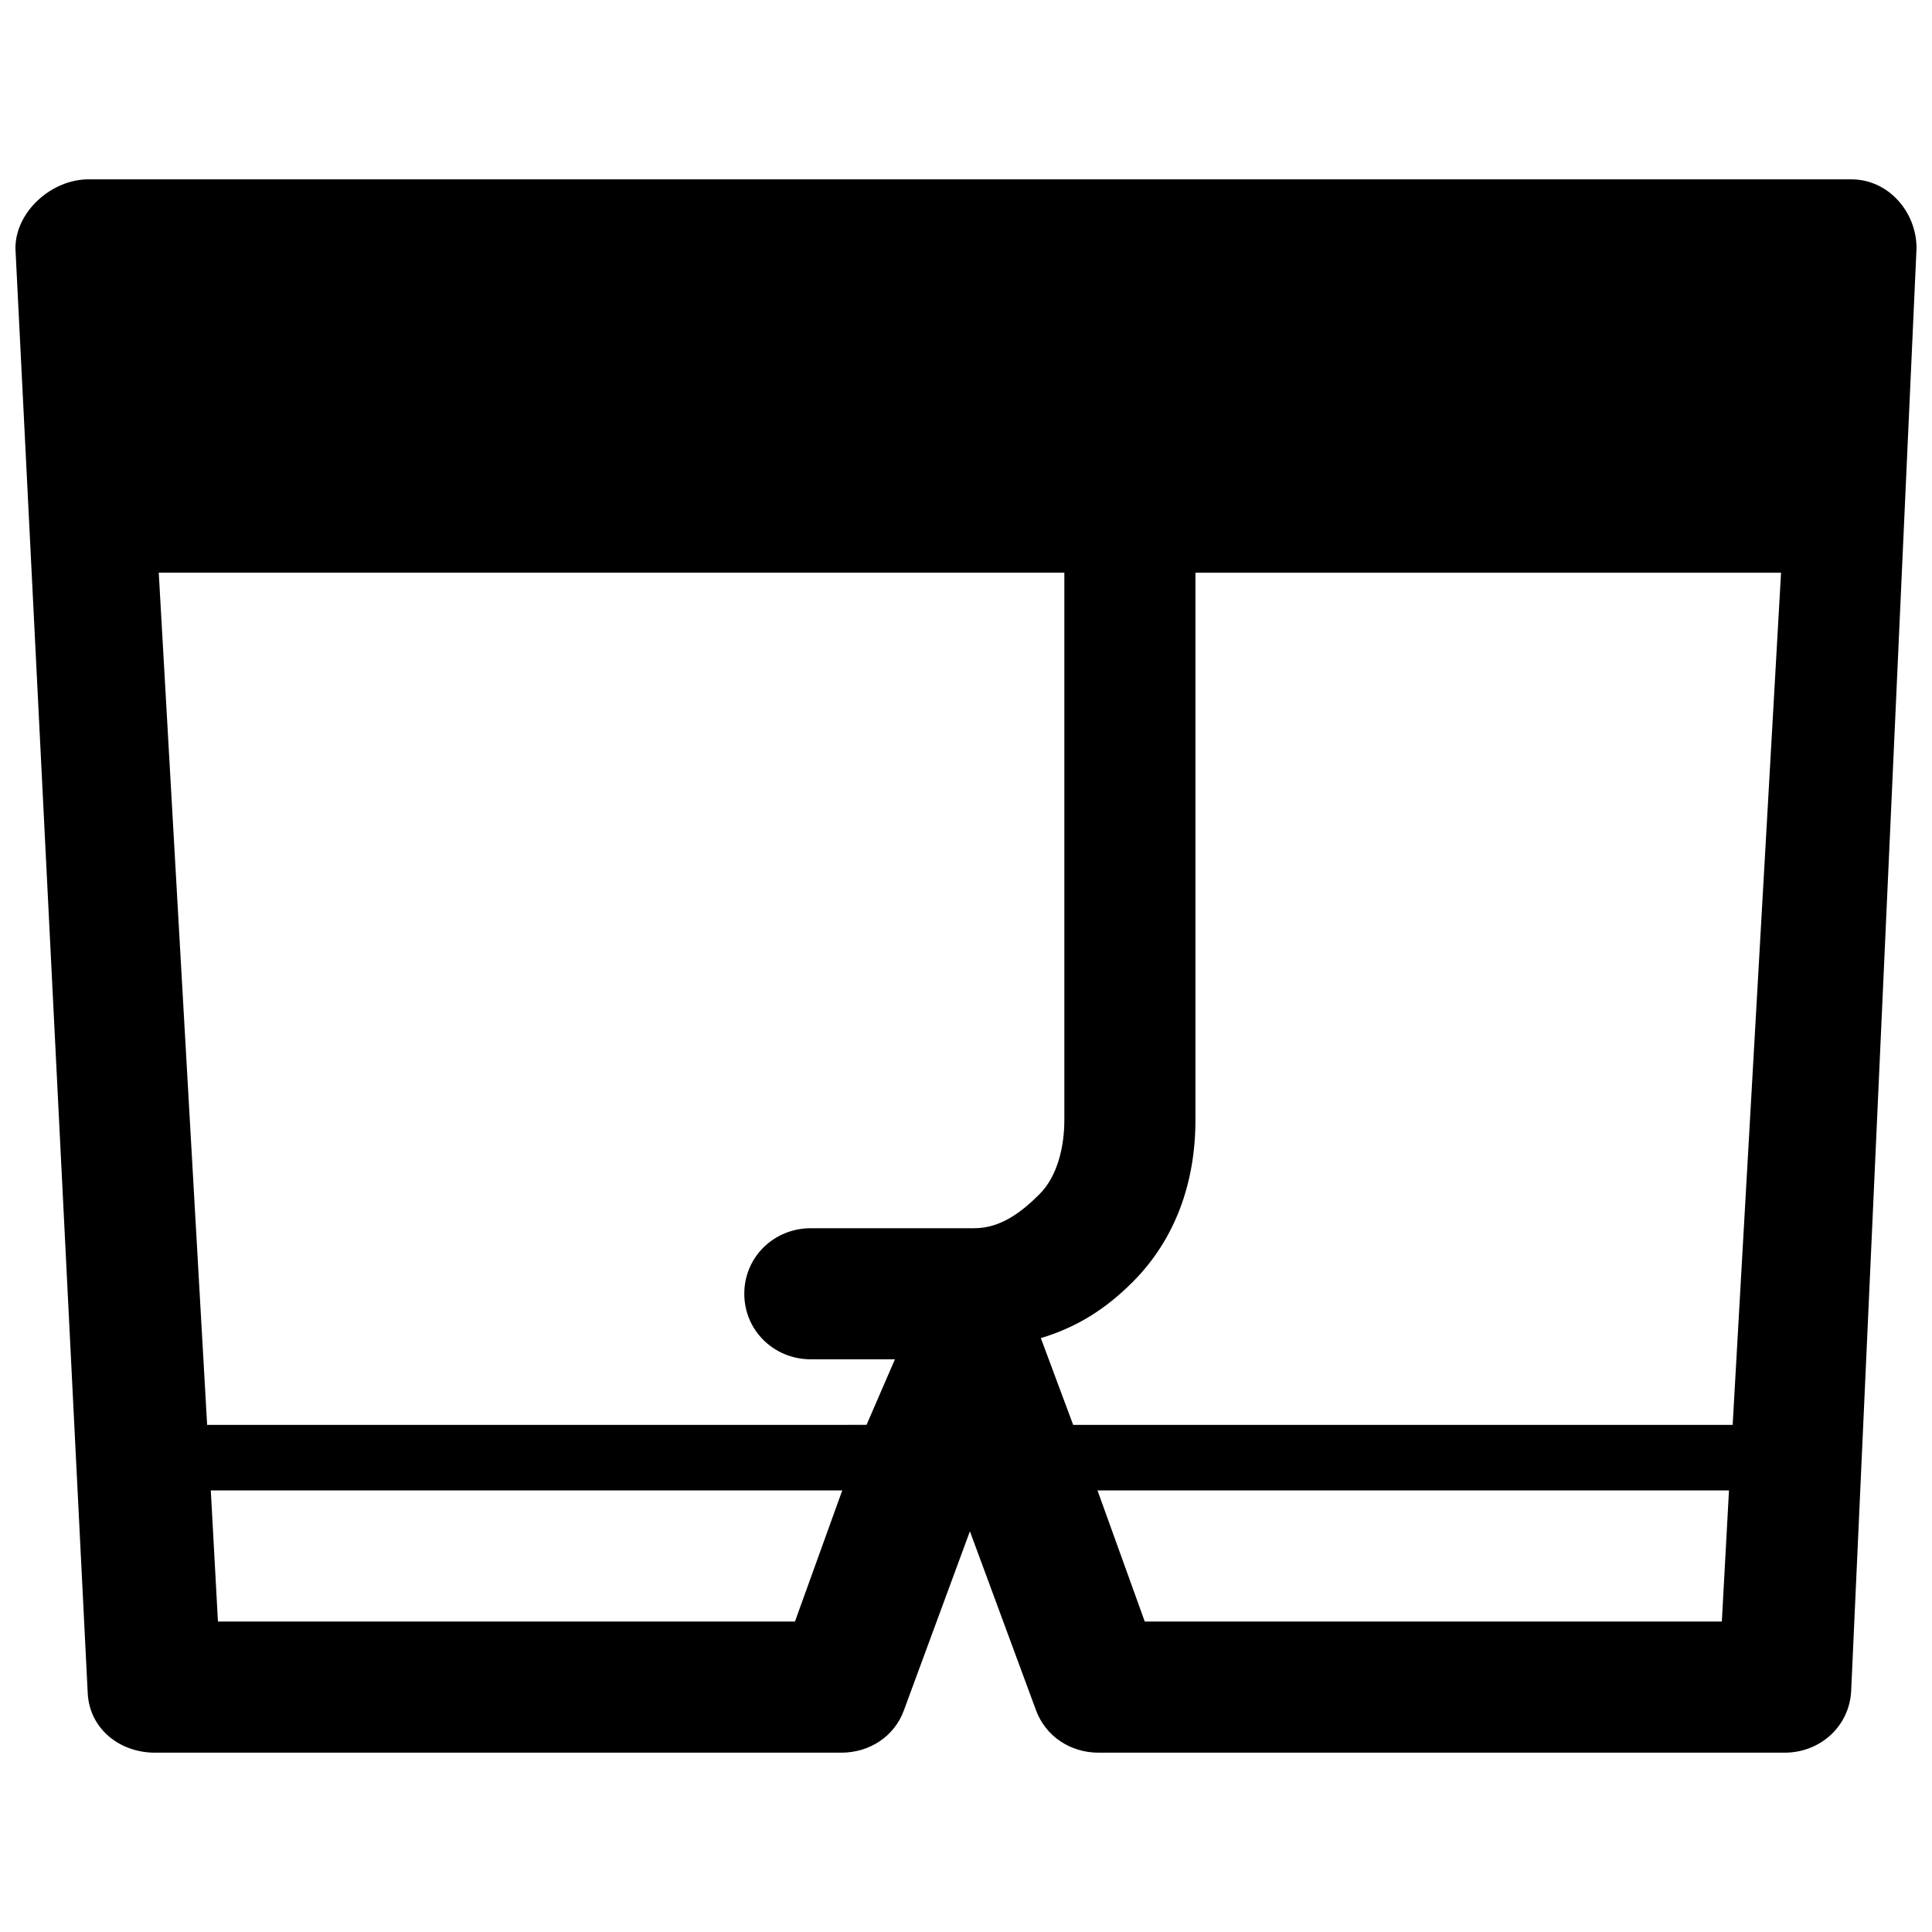 <?xml version="1.0" encoding="UTF-8"?>
<!-- Uploaded to: SVG Repo, www.svgrepo.com, Generator: SVG Repo Mixer Tools -->
<svg width="800px" height="800px" version="1.1" viewBox="144 144 512 512" xmlns="http://www.w3.org/2000/svg">
 <defs>
  <clipPath id="a">
   <path d="m148.09 191h503.81v418h-503.81z"/>
  </clipPath>
 </defs>
 <g clip-path="url(#a)">
  <path d="m651.9 209.8c0-9.746-7.539-18.273-17.285-18.273h-467.19c-9.73 0-19.336 8.527-19.336 18.273l19.164 383.02c0.52 9.332 8.457 15.656 17.805 15.656h181.91c7.402 0 14.004-4.223 16.555-11.172l17.512-47.496 17.512 47.41c2.539 6.93 9.156 11.258 16.539 11.258h181.89c9.348 0 17.078-6.914 17.598-16.262zm-297.23 363.93h-152.91l-1.895-34.746h167.34zm47.586-104.24h-0.035-43.344c-9.746 0-17.633 7.609-17.633 17.371 0 9.746 7.887 17.371 17.633 17.371h22.289l-7.523 17.371-174.75 0.008-12.82-225.85h239.99v145.06c0 6.879-1.738 14.82-6.586 19.648-4.848 4.863-10.387 9.016-17.215 9.016zm198.05 104.24h-152.93l-12.527-34.746h167.35zm2.867-52.117h-174.77l-8.566-23c9.484-2.867 17.078-7.609 24.305-14.836 11.504-11.504 16.664-26.672 16.664-42.949v-145.06h155.19z"/>
 </g>
</svg>